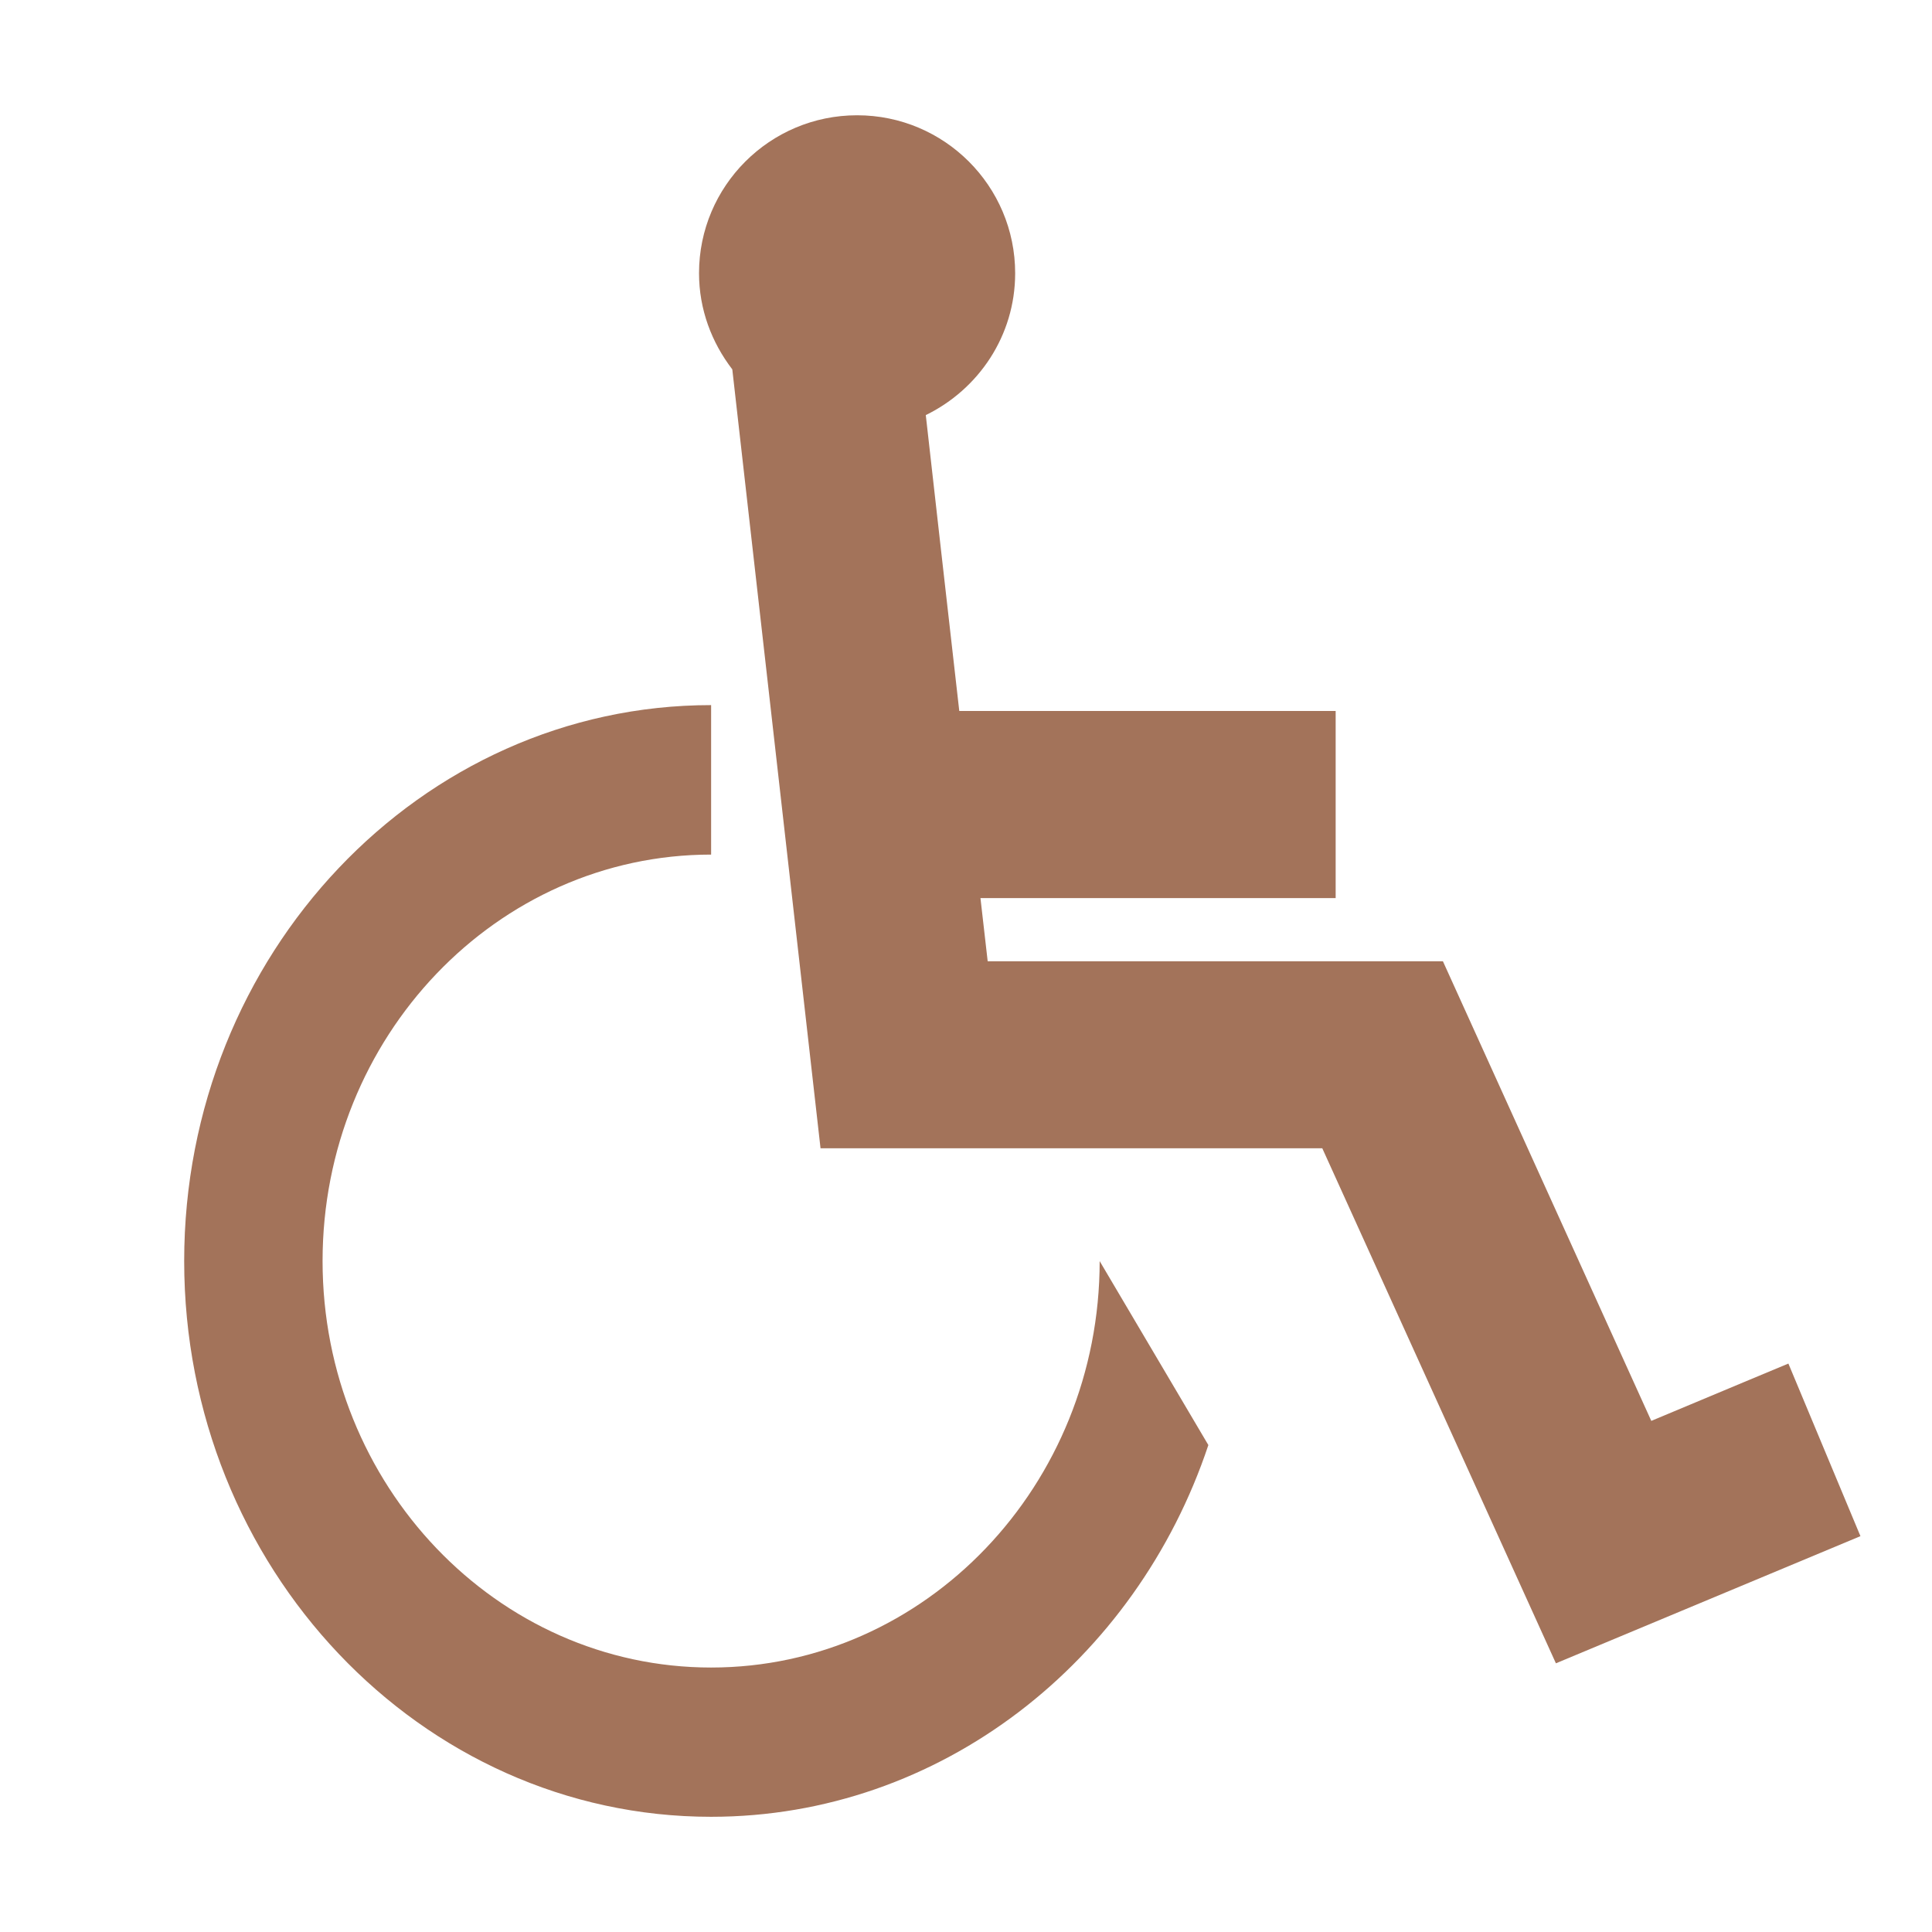 <?xml version="1.0" encoding="utf-8"?>
<!-- Generator: Adobe Illustrator 15.0.0, SVG Export Plug-In . SVG Version: 6.00 Build 0)  -->
<!DOCTYPE svg PUBLIC "-//W3C//DTD SVG 1.1//EN" "http://www.w3.org/Graphics/SVG/1.1/DTD/svg11.dtd">
<svg version="1.1" id="Layer_1" xmlns="http://www.w3.org/2000/svg" xmlns:xlink="http://www.w3.org/1999/xlink" x="0px" y="0px"
	 width="27px" height="27px" viewBox="0 0 27 27" enable-background="new 0 0 27 27" xml:space="preserve">
<path fill="#A3735A" d="M24.993,19.056c0,0-1.015,0.423-1.916,0.801c-0.724-1.595-2.912-6.423-2.912-6.423s-4.771,0-6.362,0
	c-0.025-0.225-0.061-0.527-0.101-0.883h4.964V9.936h-5.26c-0.172-1.513-0.354-3.118-0.468-4.135
	c0.736-0.359,1.249-1.108,1.249-1.982c0-1.219-0.989-2.208-2.209-2.208S9.769,2.6,9.769,3.818c0,0.507,0.178,0.97,0.465,1.344
	l1.233,10.885c0,0,5.726,0,7.012,0c0.549,1.209,3.265,7.198,3.265,7.198L26,21.468L24.993,19.056L24.993,19.056z"/>
<path fill="#A3735A" d="M9.938,23.304c-2.994,0-5.43-2.549-5.43-5.681c0-3.133,2.436-5.68,5.43-5.68V9.854
	c-4.061,0-7.364,3.485-7.364,7.769c0,4.282,3.304,7.767,7.364,7.767c3.207,0,5.941-2.173,6.949-5.195l-1.519-2.571
	C15.368,20.755,12.933,23.304,9.938,23.304L9.938,23.304z"/>
</svg>
